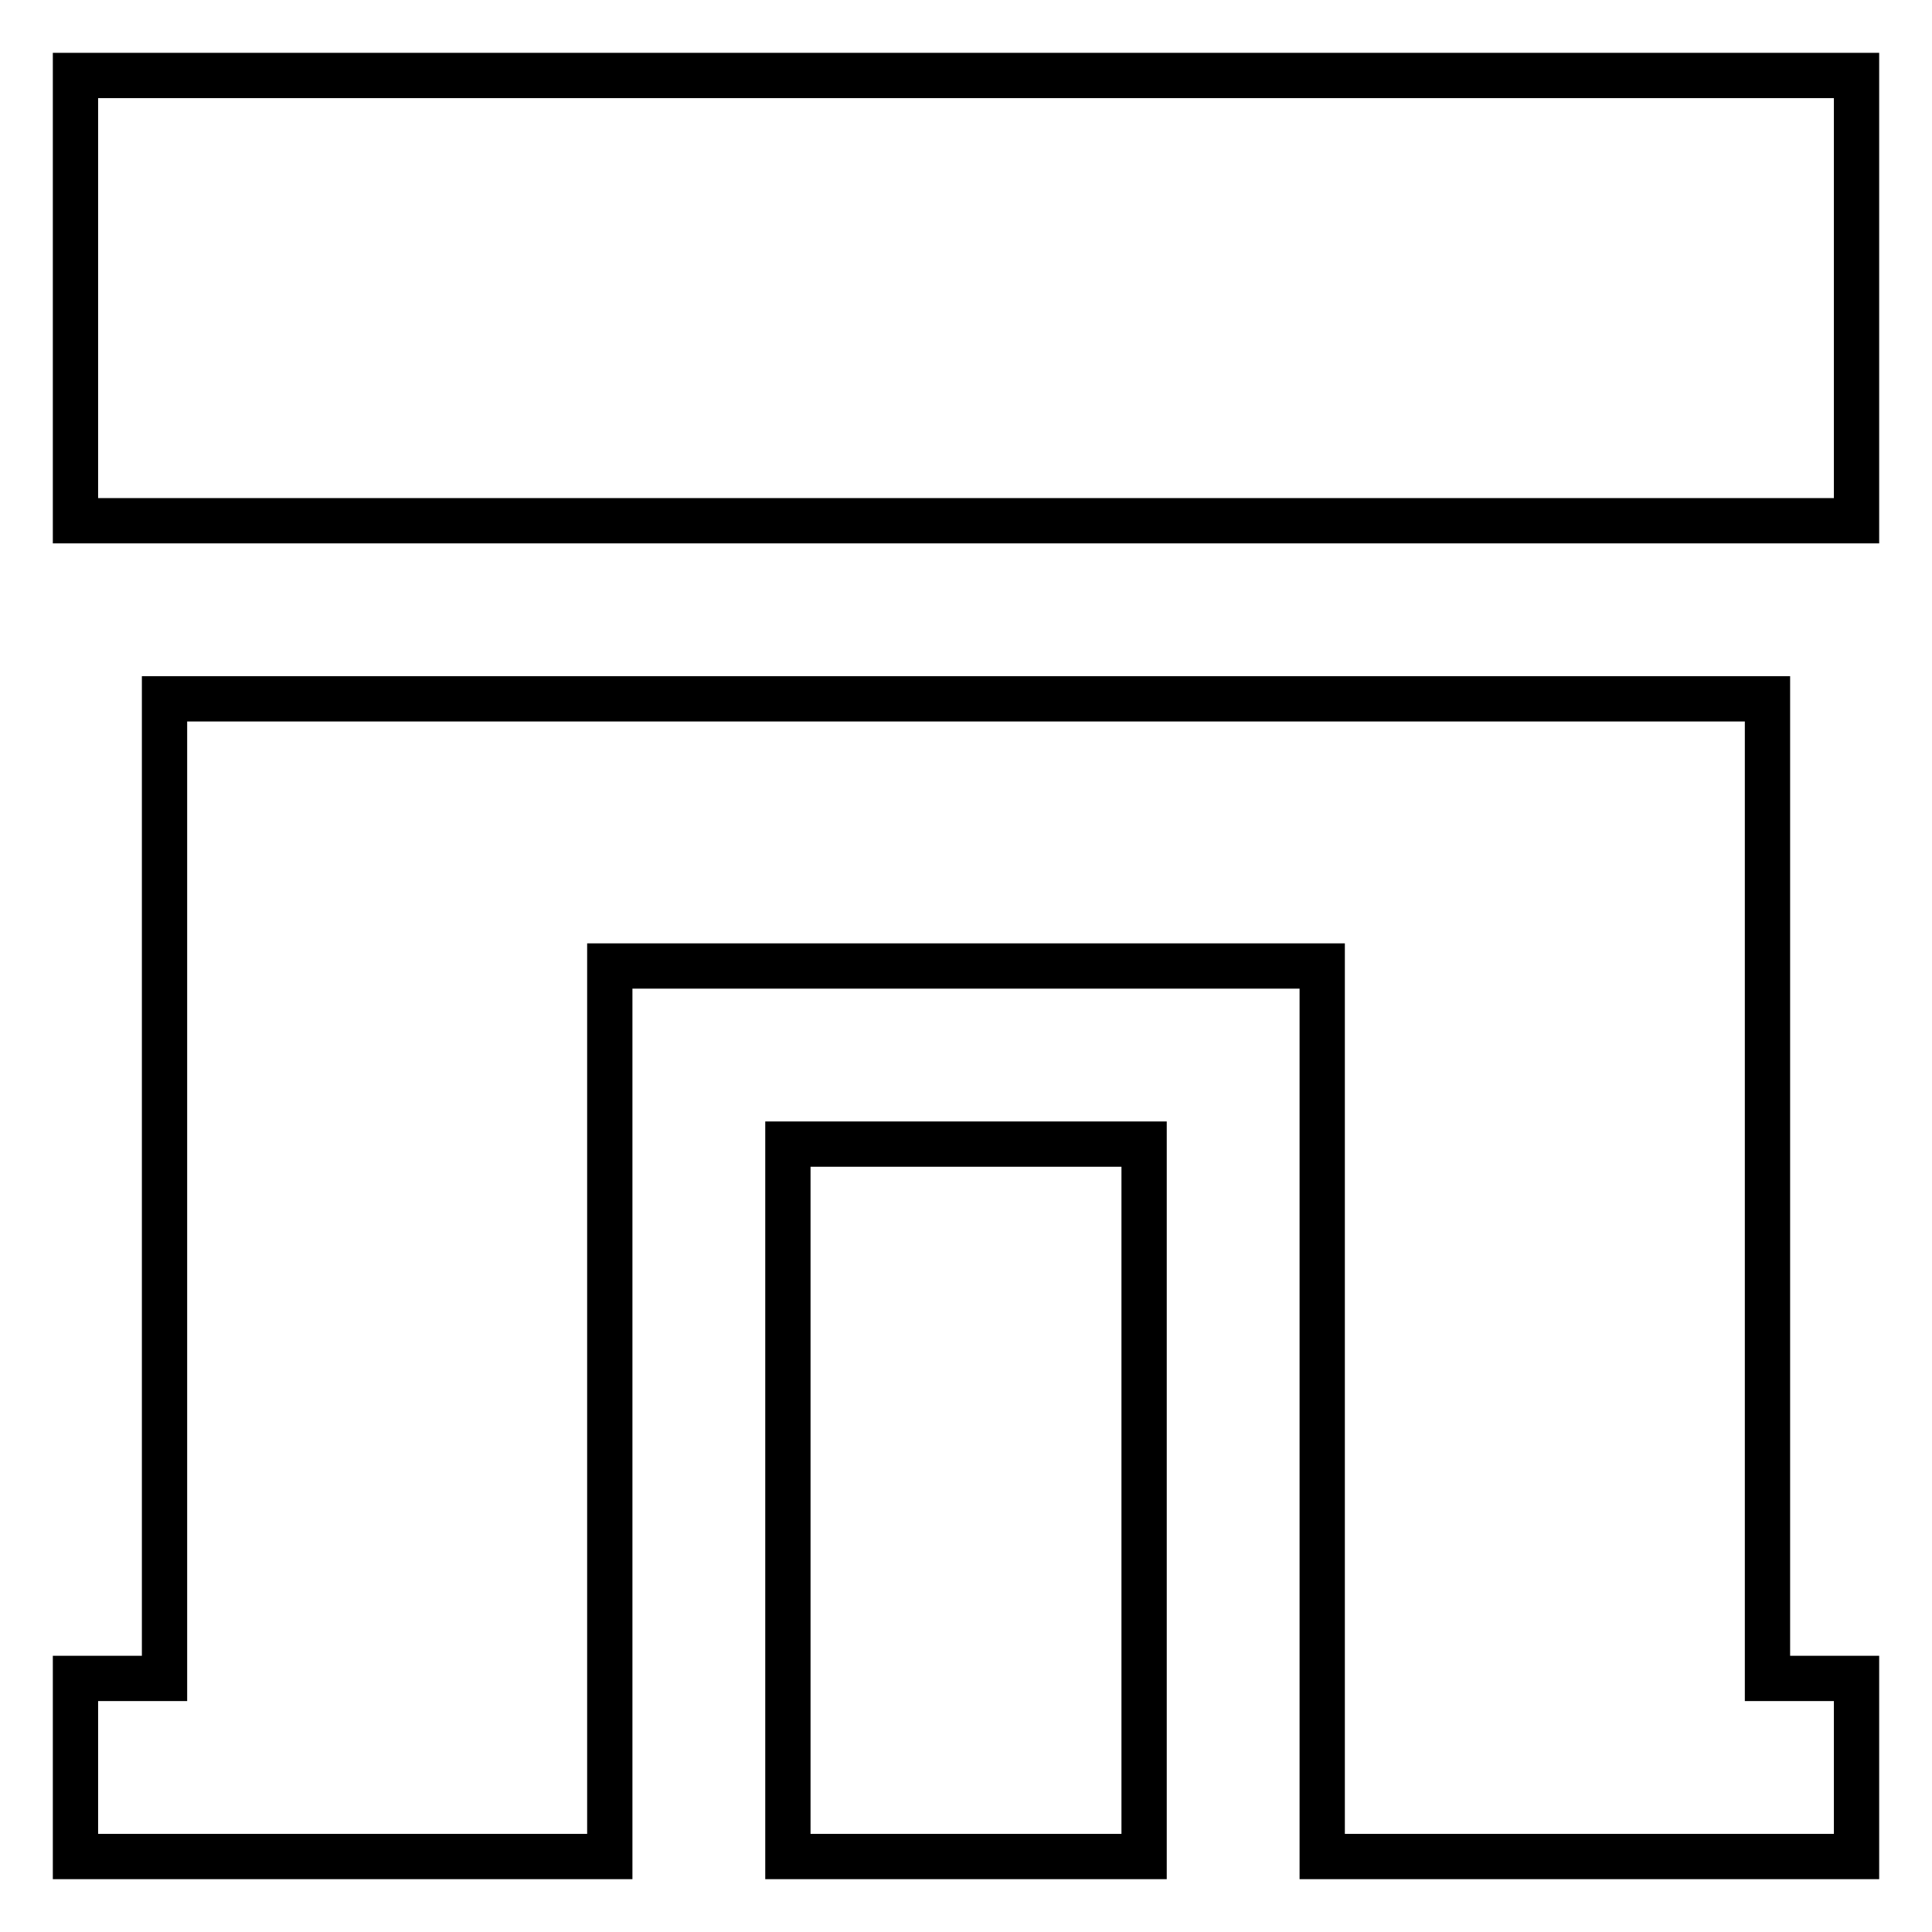 <?xml version="1.0" encoding="utf-8"?>
<!-- Svg Vector Icons : http://www.onlinewebfonts.com/icon -->
<!DOCTYPE svg PUBLIC "-//W3C//DTD SVG 1.1//EN" "http://www.w3.org/Graphics/SVG/1.1/DTD/svg11.dtd">
<svg version="1.1" xmlns="http://www.w3.org/2000/svg" xmlns:xlink="http://www.w3.org/1999/xlink" x="0px" y="0px" viewBox="0 0 256 256" enable-background="new 0 0 256 256" xml:space="preserve">
<g> <path stroke-width="6" fill-opacity="0" stroke="#000000"  d="M10,10h236v59H10V10z M234.2,92.6H21.8v129.8H10V246h70.8V128h94.4v118H246v-23.6h-11.8V92.6z M104.4,151.6 h47.2V246h-47.2V151.6z"/></g>
</svg>